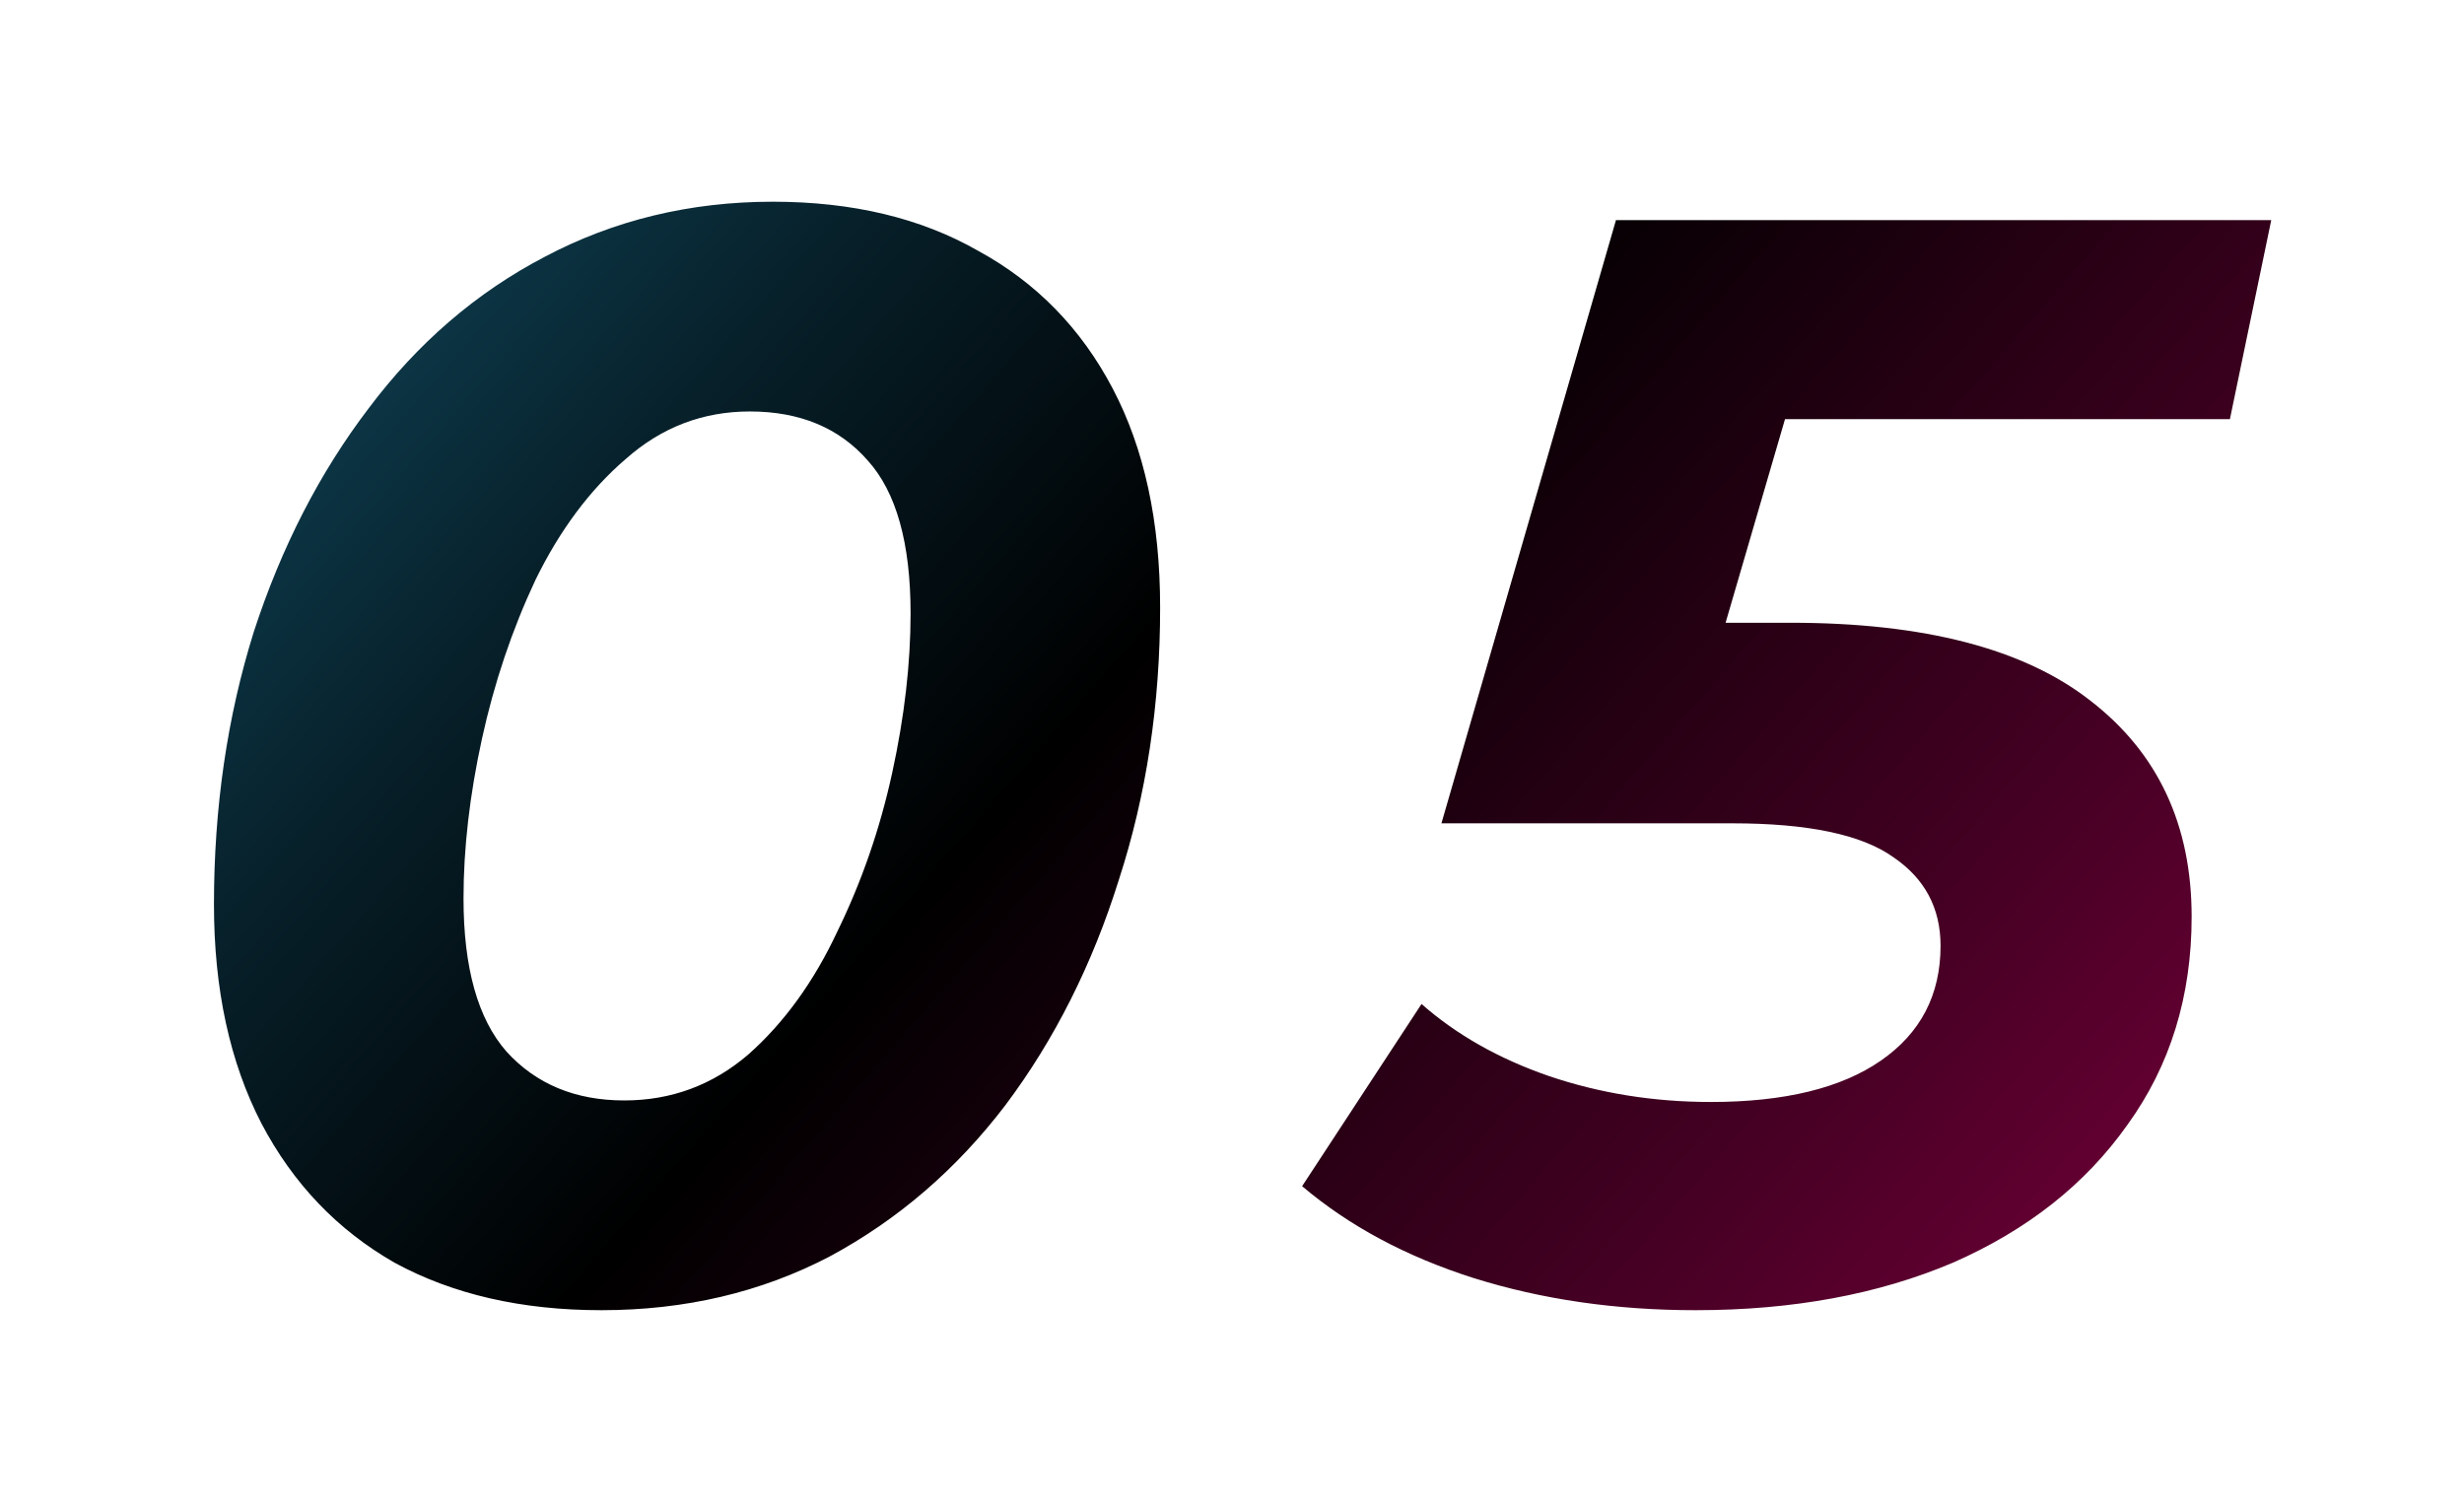 <svg width="103" height="63" viewBox="0 0 103 63" fill="none" xmlns="http://www.w3.org/2000/svg">
<g filter="url(#filter0_d_411_14611)">
<path d="M25.136 50.768C21.808 50.768 18.928 50.107 16.496 48.784C14.107 47.419 12.251 45.477 10.928 42.96C9.605 40.4 8.944 37.349 8.944 33.808C8.944 29.755 9.499 25.957 10.608 22.416C11.76 18.875 13.36 15.76 15.408 13.072C17.456 10.341 19.909 8.229 22.768 6.736C25.669 5.2 28.848 4.432 32.304 4.432C35.632 4.432 38.491 5.115 40.88 6.48C43.312 7.803 45.189 9.723 46.512 12.24C47.835 14.757 48.496 17.808 48.496 21.392C48.496 25.445 47.92 29.243 46.768 32.784C45.659 36.325 44.08 39.461 42.032 42.192C39.984 44.88 37.531 46.992 34.672 48.528C31.813 50.021 28.635 50.768 25.136 50.768ZM26.096 42C28.059 42 29.787 41.36 31.28 40.08C32.773 38.757 34.011 37.051 34.992 34.96C36.016 32.869 36.784 30.651 37.296 28.304C37.808 25.957 38.064 23.739 38.064 21.648C38.064 18.704 37.467 16.571 36.272 15.248C35.077 13.883 33.435 13.2 31.344 13.2C29.381 13.2 27.653 13.861 26.16 15.184C24.667 16.464 23.408 18.149 22.384 20.24C21.403 22.331 20.656 24.549 20.144 26.896C19.632 29.243 19.376 31.461 19.376 33.552C19.376 36.453 19.973 38.587 21.168 39.952C22.405 41.317 24.048 42 26.096 42ZM70.879 50.768C67.551 50.768 64.458 50.32 61.599 49.424C58.783 48.528 56.394 47.248 54.431 45.584L59.423 37.968C60.874 39.248 62.644 40.251 64.735 40.976C66.868 41.701 69.13 42.064 71.519 42.064C74.591 42.064 76.959 41.488 78.623 40.336C80.287 39.184 81.119 37.584 81.119 35.536C81.119 33.957 80.458 32.72 79.135 31.824C77.812 30.885 75.572 30.416 72.415 30.416H60.255L67.551 5.2H94.943L93.215 13.52H69.599L75.999 8.784L70.751 26.768L66.271 22.032H74.847C80.436 22.032 84.618 23.12 87.391 25.296C90.207 27.472 91.615 30.48 91.615 34.32C91.615 37.648 90.719 40.549 88.927 43.024C87.178 45.499 84.746 47.419 81.631 48.784C78.516 50.107 74.932 50.768 70.879 50.768Z" fill="url(#paint0_linear_411_14611)"/>
</g>
<defs>
<filter id="filter0_d_411_14611" x="0.945" y="0.432" width="101.996" height="62.336" filterUnits="userSpaceOnUse" color-interpolation-filters="sRGB">
<feFlood flood-opacity="0" result="BackgroundImageFix"/>
<feColorMatrix in="SourceAlpha" type="matrix" values="0 0 0 0 0 0 0 0 0 0 0 0 0 0 0 0 0 0 127 0" result="hardAlpha"/>
<feOffset dy="4"/>
<feGaussianBlur stdDeviation="4"/>
<feComposite in2="hardAlpha" operator="out"/>
<feColorMatrix type="matrix" values="0 0 0 0 0 0 0 0 0 0 0 0 0 0 0 0 0 0 0.15 0"/>
<feBlend mode="normal" in2="BackgroundImageFix" result="effect1_dropShadow_411_14611"/>
<feBlend mode="normal" in="SourceGraphic" in2="effect1_dropShadow_411_14611" result="shape"/>
</filter>
<linearGradient id="paint0_linear_411_14611" x1="6" y1="6.303" x2="85.715" y2="75.924" gradientUnits="userSpaceOnUse">
<stop stop-color="#114B61"/>
<stop offset="0.205" stop-color="#07202A"/>
<stop offset="0.4"/>
<stop offset="0.699" stop-color="#430022"/>
<stop offset="1" stop-color="#8E0047"/>
</linearGradient>
</defs>
</svg>
